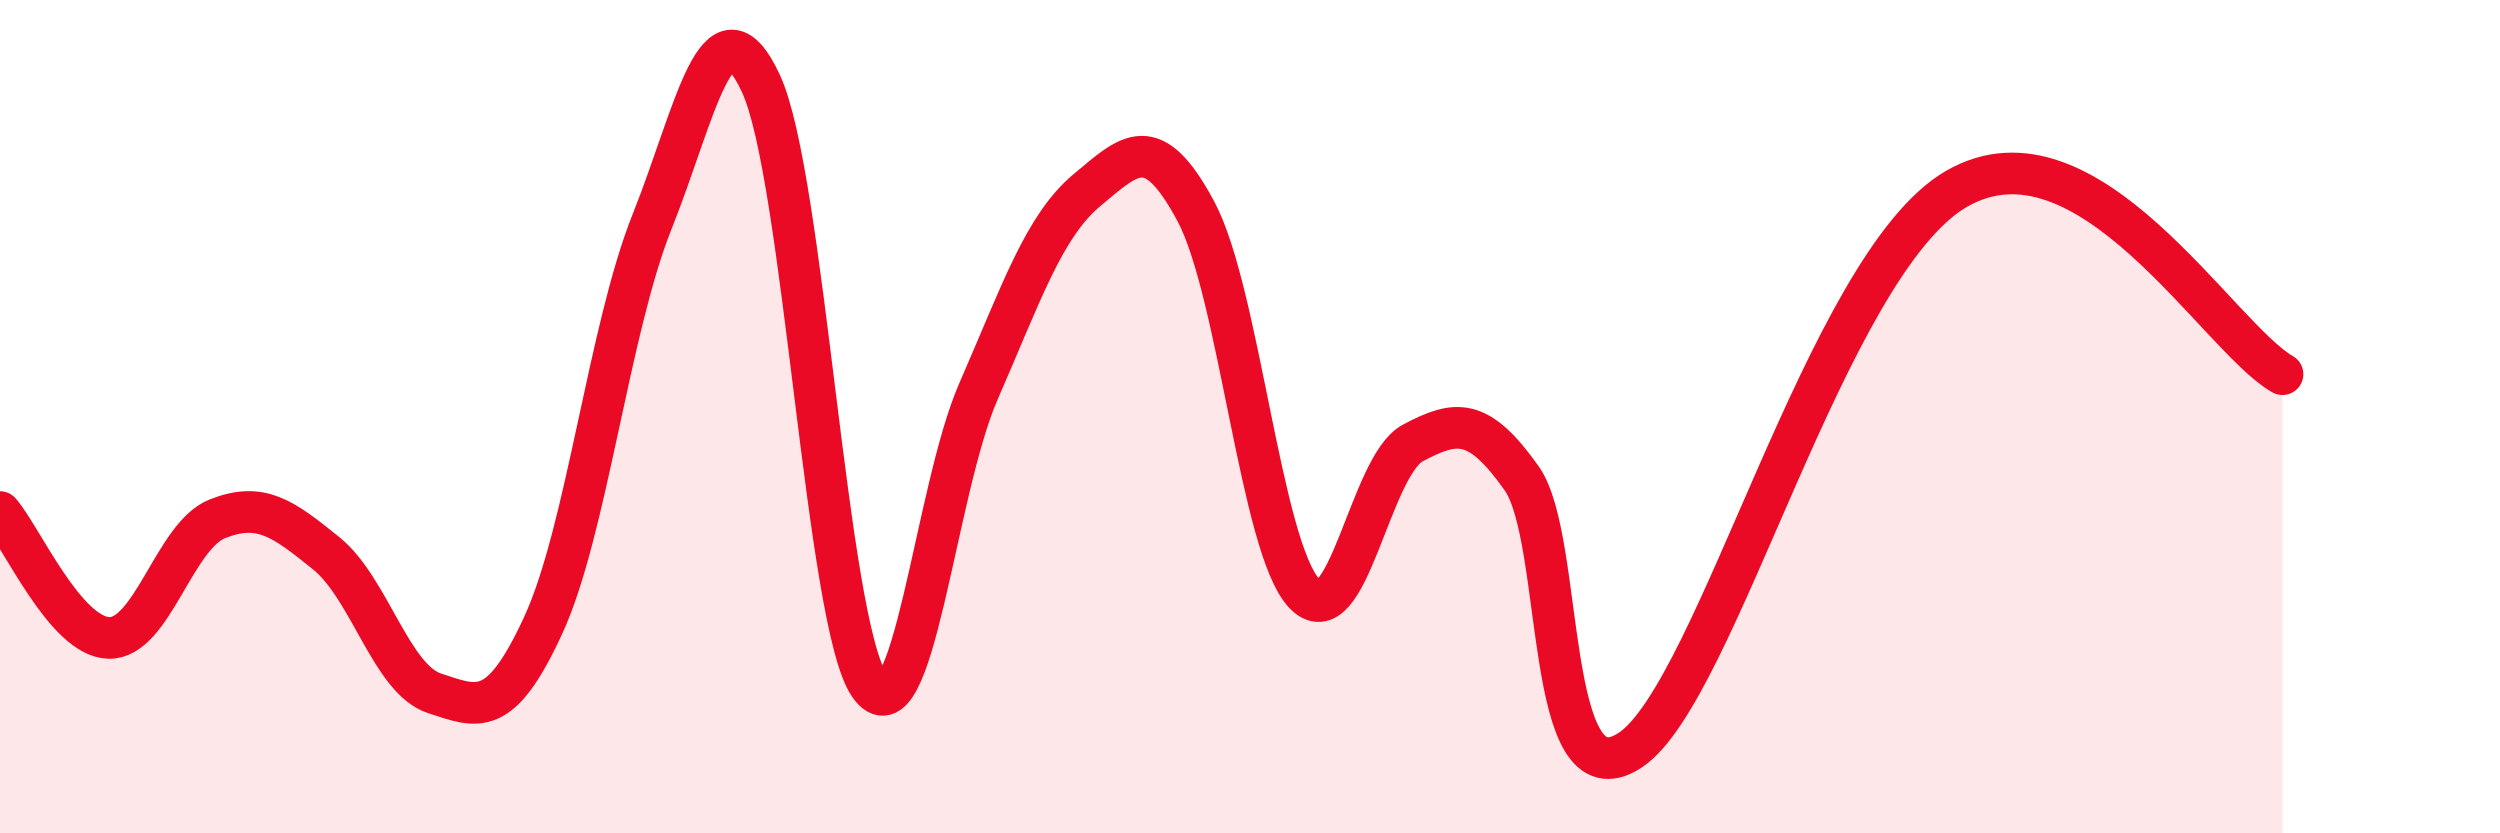 
    <svg width="60" height="20" viewBox="0 0 60 20" xmlns="http://www.w3.org/2000/svg">
      <path
        d="M 0,12.29 C 0.52,12.89 1.57,15.28 2.61,15.31 C 3.65,15.34 4.18,12.86 5.22,12.45 C 6.26,12.04 6.79,12.44 7.83,13.28 C 8.87,14.12 9.39,16.3 10.43,16.64 C 11.47,16.98 12,17.26 13.04,15 C 14.08,12.74 14.61,7.92 15.65,5.32 C 16.69,2.72 17.22,-0.23 18.26,2 C 19.3,4.23 19.83,14.97 20.87,16.45 C 21.91,17.93 22.44,11.78 23.48,9.4 C 24.52,7.02 25.05,5.43 26.09,4.56 C 27.13,3.69 27.66,3.13 28.7,5.07 C 29.74,7.01 30.26,13.13 31.3,14.24 C 32.34,15.35 32.87,11.18 33.91,10.63 C 34.95,10.08 35.48,10.01 36.52,11.48 C 37.56,12.95 37.04,19.39 39.13,18 C 41.22,16.61 43.83,6.33 46.96,4.53 C 50.09,2.73 53.22,8.09 54.78,8.98L54.78 20L0 20Z"
        fill="#EB0A25"
        opacity="0.1"
        stroke-linecap="round"
        stroke-linejoin="round"
      />
      <path
        d="M 0,12.29 C 0.52,12.89 1.57,15.28 2.61,15.31 C 3.65,15.34 4.18,12.86 5.22,12.45 C 6.26,12.04 6.79,12.44 7.83,13.28 C 8.87,14.12 9.39,16.3 10.43,16.64 C 11.47,16.98 12,17.26 13.04,15 C 14.08,12.74 14.61,7.92 15.65,5.32 C 16.69,2.72 17.22,-0.23 18.26,2 C 19.3,4.23 19.83,14.97 20.87,16.45 C 21.91,17.93 22.44,11.78 23.48,9.4 C 24.52,7.02 25.05,5.43 26.09,4.56 C 27.13,3.69 27.66,3.13 28.7,5.07 C 29.74,7.01 30.26,13.13 31.3,14.24 C 32.34,15.35 32.87,11.18 33.91,10.63 C 34.95,10.08 35.48,10.01 36.52,11.48 C 37.56,12.95 37.04,19.39 39.13,18 C 41.22,16.61 43.83,6.33 46.96,4.53 C 50.09,2.73 53.22,8.09 54.78,8.98"
        stroke="#EB0A25"
        stroke-width="1"
        fill="none"
        stroke-linecap="round"
        stroke-linejoin="round"
      />
    </svg>
  